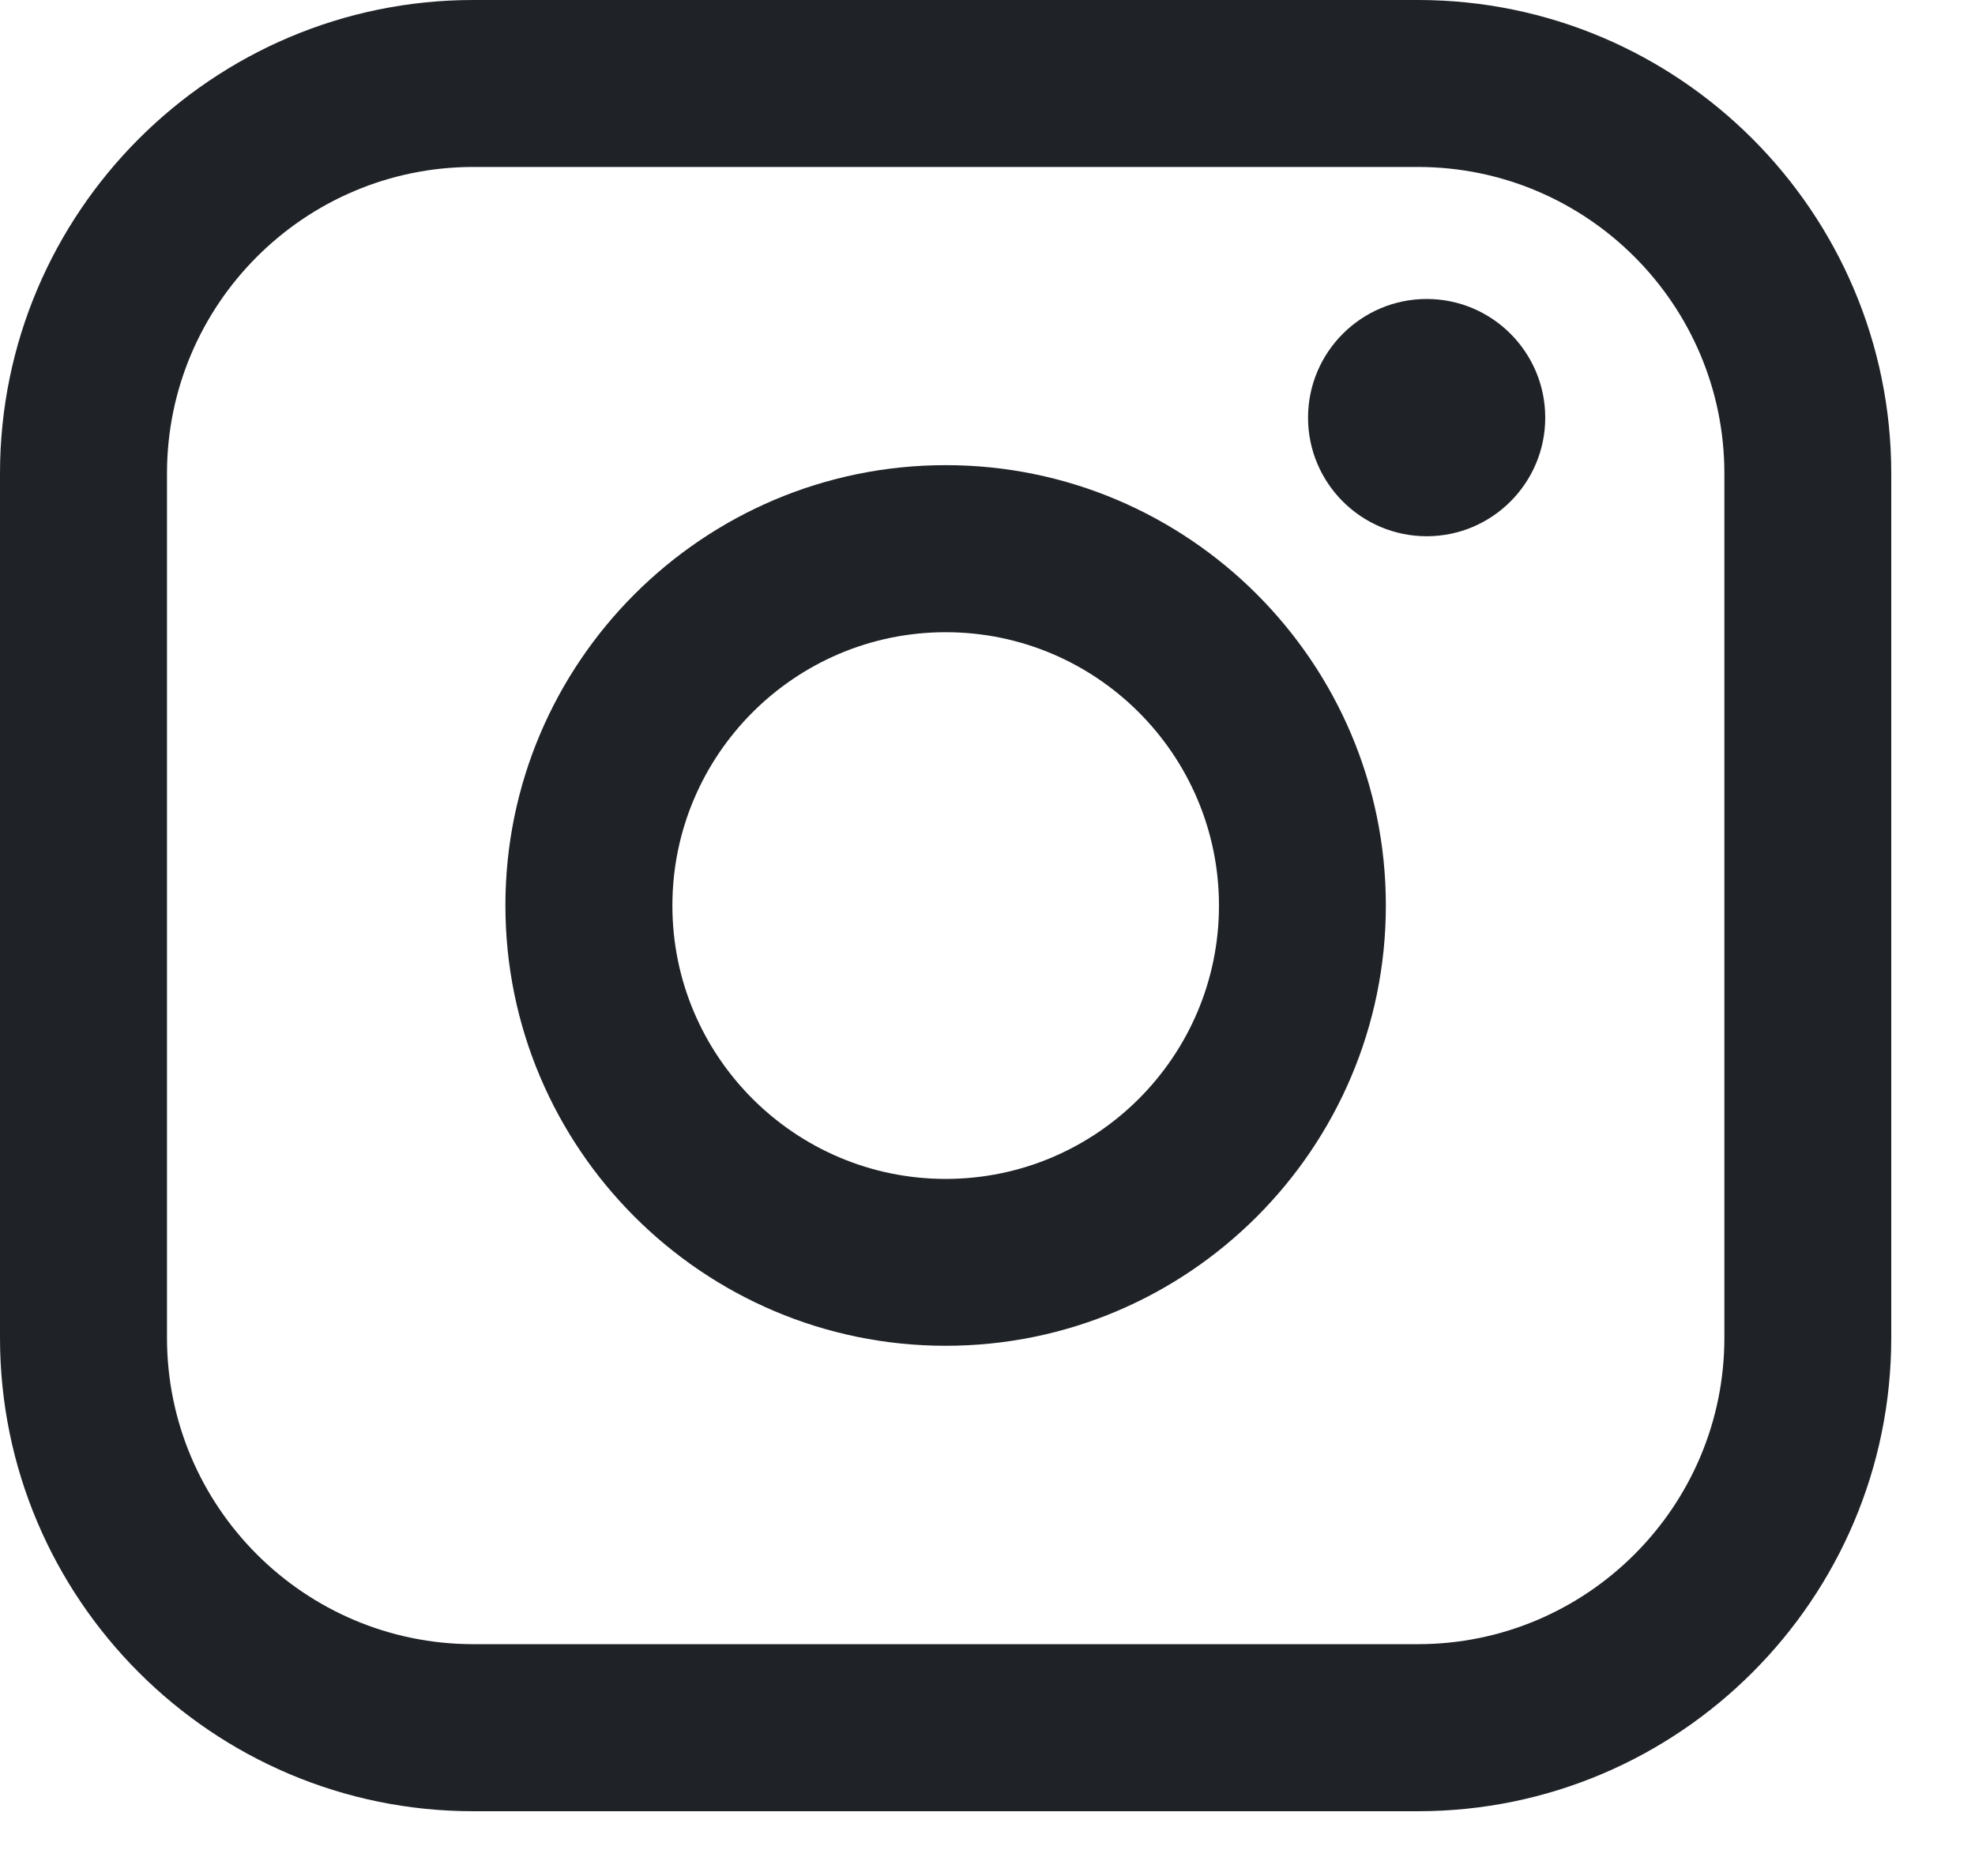 <?xml version="1.0" encoding="utf-8"?>
<svg xmlns="http://www.w3.org/2000/svg" fill="none" height="100%" overflow="visible" preserveAspectRatio="none" style="display: block;" viewBox="0 0 20 19" width="100%">
<g id="Union">
<path clip-rule="evenodd" d="M9.577 4.711C12.035 4.711 14.034 6.711 14.034 9.17C14.034 11.63 12.034 13.63 9.577 13.63C7.118 13.63 5.118 11.63 5.118 9.17C5.118 6.711 7.118 4.711 9.577 4.711ZM9.577 6.403C8.05 6.403 6.809 7.645 6.809 9.172C6.809 10.698 8.05 11.94 9.577 11.94C11.103 11.94 12.344 10.698 12.344 9.172C12.344 7.645 11.103 6.403 9.577 6.403Z" fill="#1F2227" fill-rule="evenodd"/>
<path d="M14.448 3.028C15.11 3.028 15.648 3.567 15.648 4.23C15.648 4.893 15.109 5.431 14.448 5.431C13.785 5.431 13.246 4.893 13.246 4.23C13.246 3.567 13.785 3.028 14.448 3.028Z" fill="#1F2227"/>
<path clip-rule="evenodd" d="M14.359 0C17.002 0 19.152 2.151 19.152 4.795V13.549C19.152 16.193 17.002 18.344 14.359 18.344H4.793C2.15 18.344 0 16.193 0 13.549V4.795C0 2.151 2.15 2.41452e-05 4.793 0H14.359ZM4.793 1.691C3.083 1.691 1.691 3.084 1.691 4.795V13.549C1.691 15.26 3.083 16.652 4.793 16.652H14.359C16.07 16.652 17.462 15.26 17.462 13.549V4.795C17.462 3.084 16.07 1.691 14.359 1.691H4.793Z" fill="#1F2227" fill-rule="evenodd"/>
</g>
</svg>